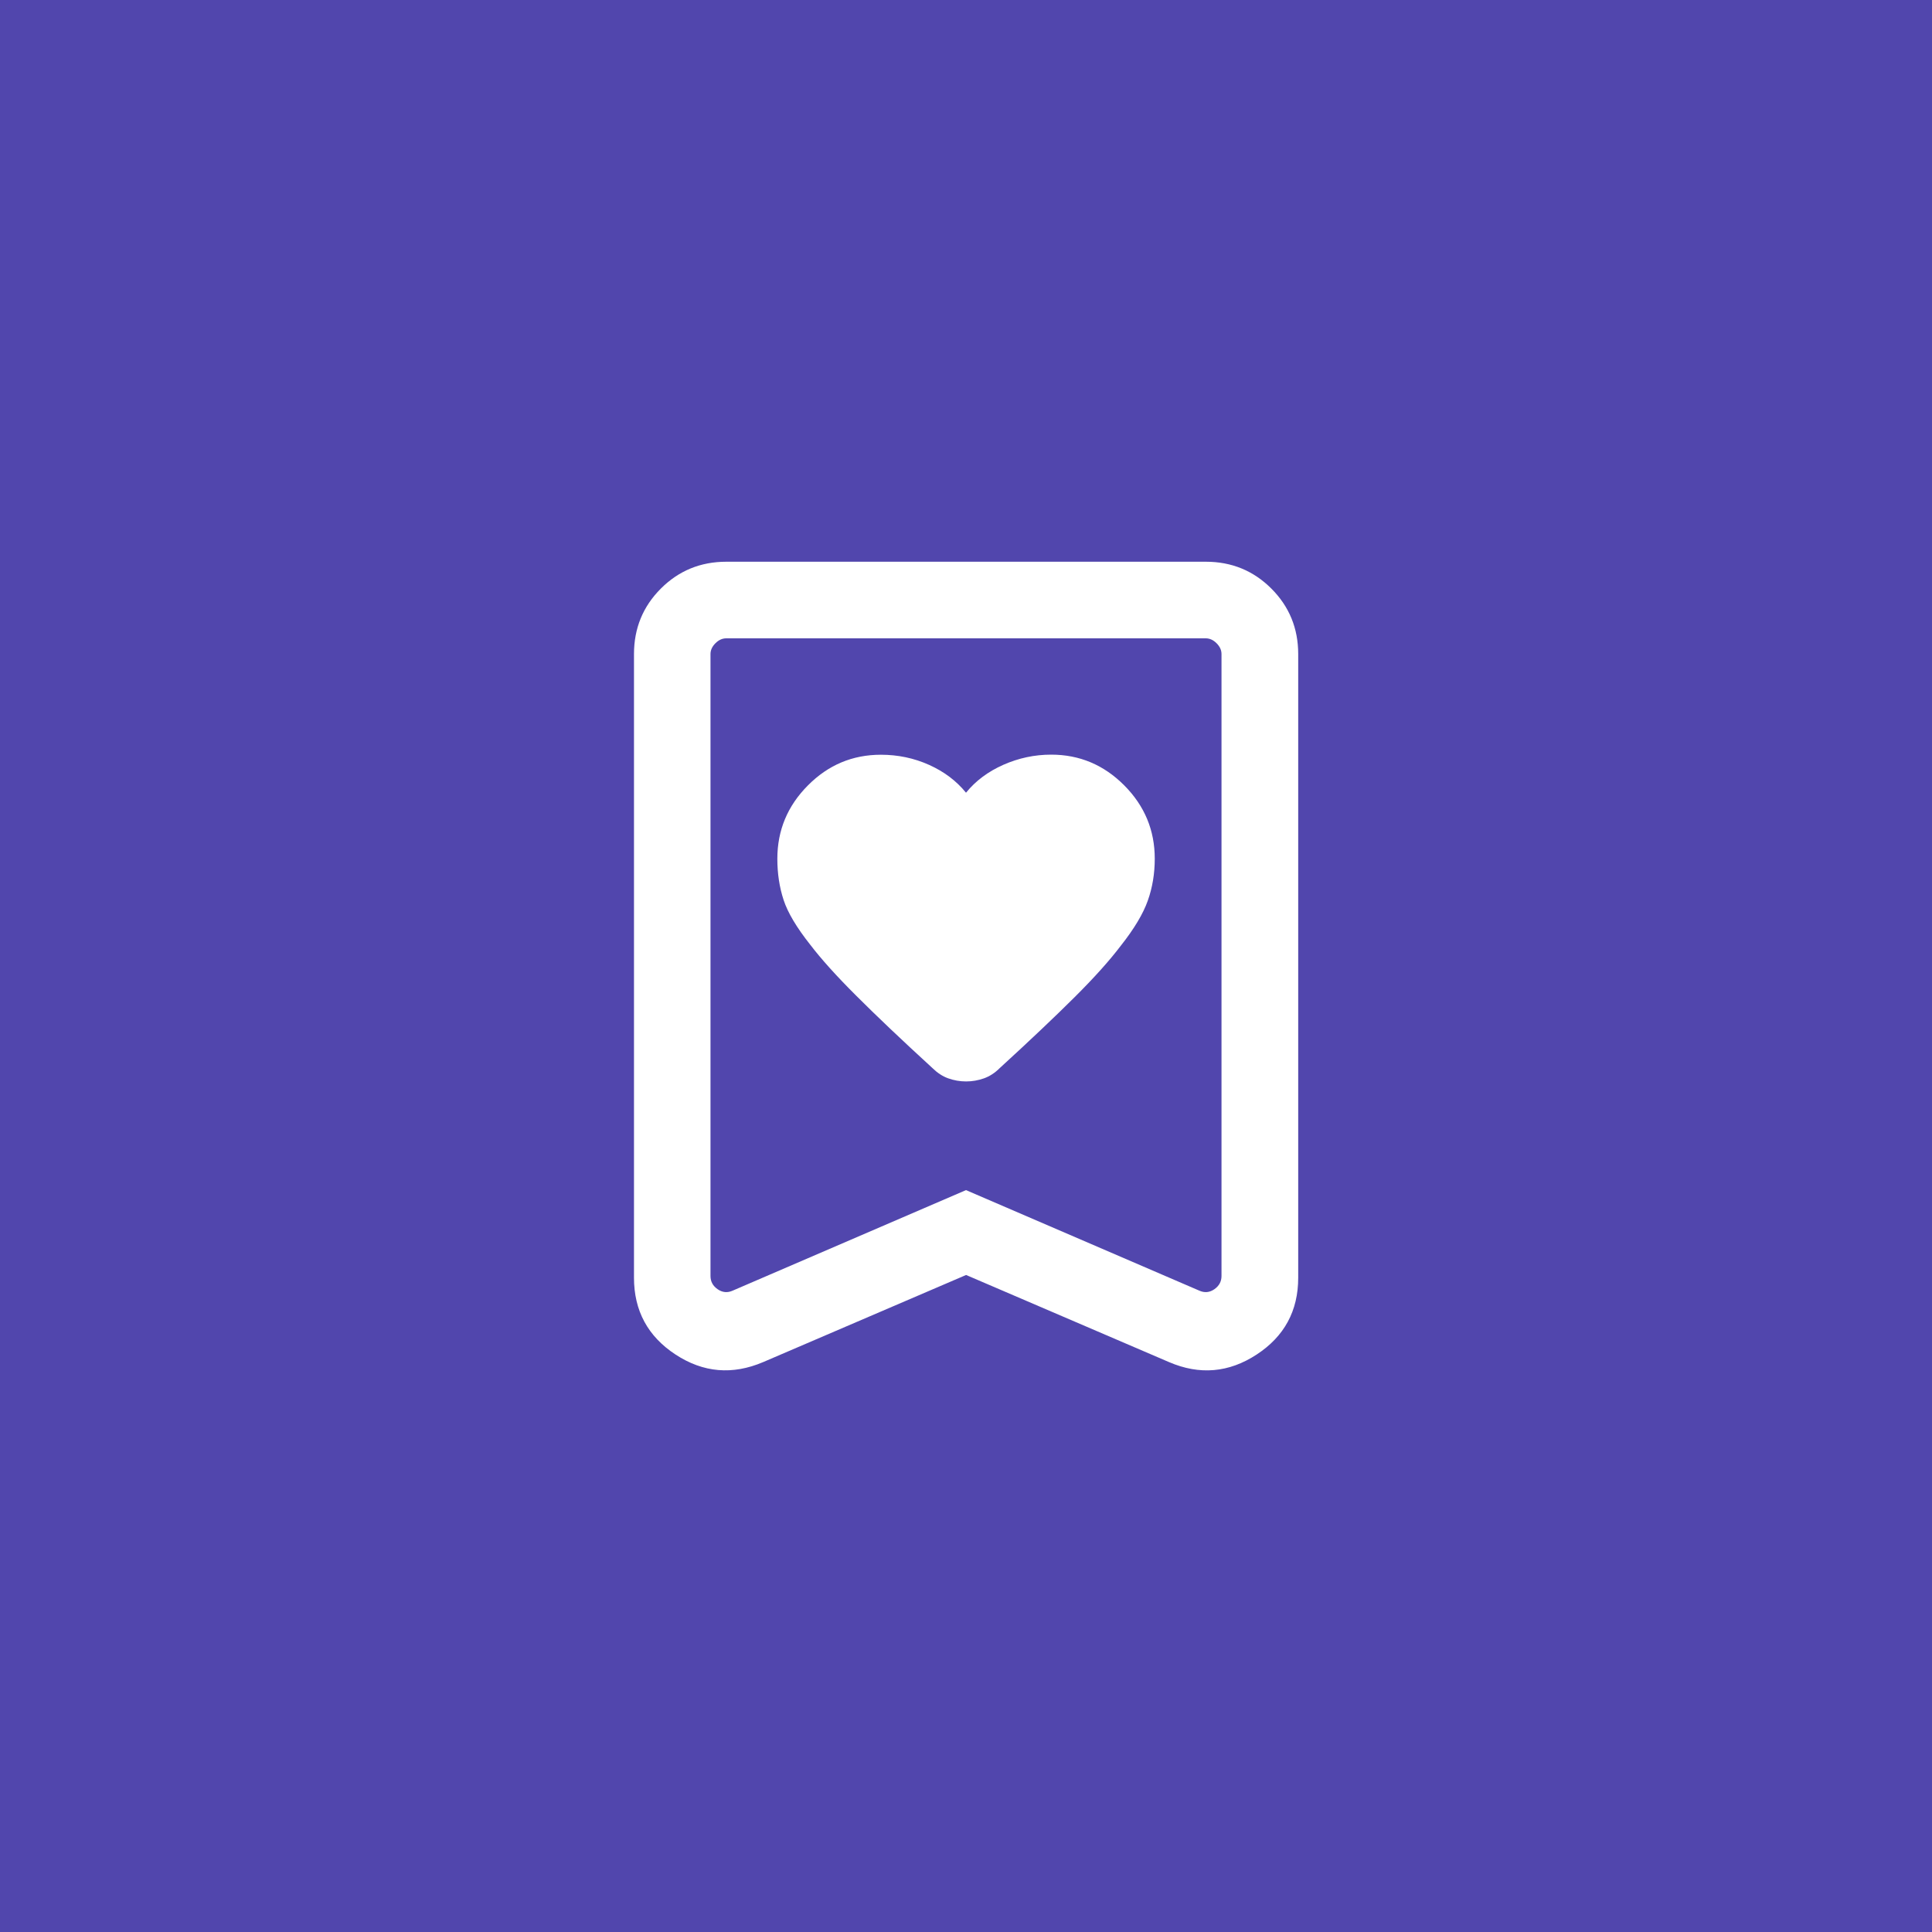 <?xml version="1.0" encoding="UTF-8"?>
<svg id="Layer_1" data-name="Layer 1" xmlns="http://www.w3.org/2000/svg" viewBox="0 0 200 200">
  <defs>
    <style>
      .cls-1 {
        fill: #5146ad;
      }

      .cls-2 {
        fill: #fff;
      }
    </style>
  </defs>
  <rect class="cls-1" width="200" height="200"/>
  <path class="cls-2" d="M100,82.06c-.99-1.22-2.26-2.18-3.82-2.88-1.56-.7-3.22-1.05-4.99-1.05-2.94,0-5.46,1.06-7.56,3.18-2.11,2.12-3.16,4.65-3.16,7.59,0,1.54.22,2.96.65,4.27.43,1.31,1.35,2.85,2.75,4.62,1.13,1.48,2.72,3.25,4.78,5.3,2.05,2.05,4.68,4.55,7.88,7.48.5.49,1.04.85,1.63,1.06.59.21,1.21.32,1.85.32s1.25-.11,1.85-.32c.59-.21,1.14-.57,1.63-1.06,3.15-2.88,5.73-5.33,7.74-7.33,2.02-2.01,3.61-3.78,4.78-5.32,1.4-1.77,2.33-3.33,2.81-4.69.48-1.35.72-2.8.72-4.34,0-2.94-1.05-5.47-3.16-7.59-2.11-2.12-4.63-3.18-7.56-3.18-1.72,0-3.36.35-4.95,1.05-1.58.7-2.87,1.66-3.86,2.88ZM100,131.99l-20.99,9.01c-3.19,1.36-6.21,1.1-9.08-.78-2.87-1.88-4.3-4.54-4.3-7.95v-64.56c0-2.67.93-4.93,2.78-6.78s4.11-2.78,6.78-2.78h49.64c2.67,0,4.93.93,6.78,2.78s2.78,4.11,2.78,6.78v64.56c0,3.42-1.43,6.07-4.3,7.95-2.87,1.88-5.9,2.15-9.08.78,0,0-20.99-9.01-20.99-9.01ZM100,123.2l24.16,10.41c.54.24,1.06.19,1.55-.15.49-.34.74-.8.74-1.37v-64.38c0-.41-.17-.78-.51-1.12-.34-.34-.71-.51-1.12-.51h-49.64c-.41,0-.78.17-1.12.51-.34.34-.51.71-.51,1.12v64.38c0,.58.25,1.03.74,1.37.49.34,1.01.39,1.55.15,0,0,24.16-10.41,24.16-10.41ZM100,66.08h-26.45,52.89-26.45Z"/>
</svg>